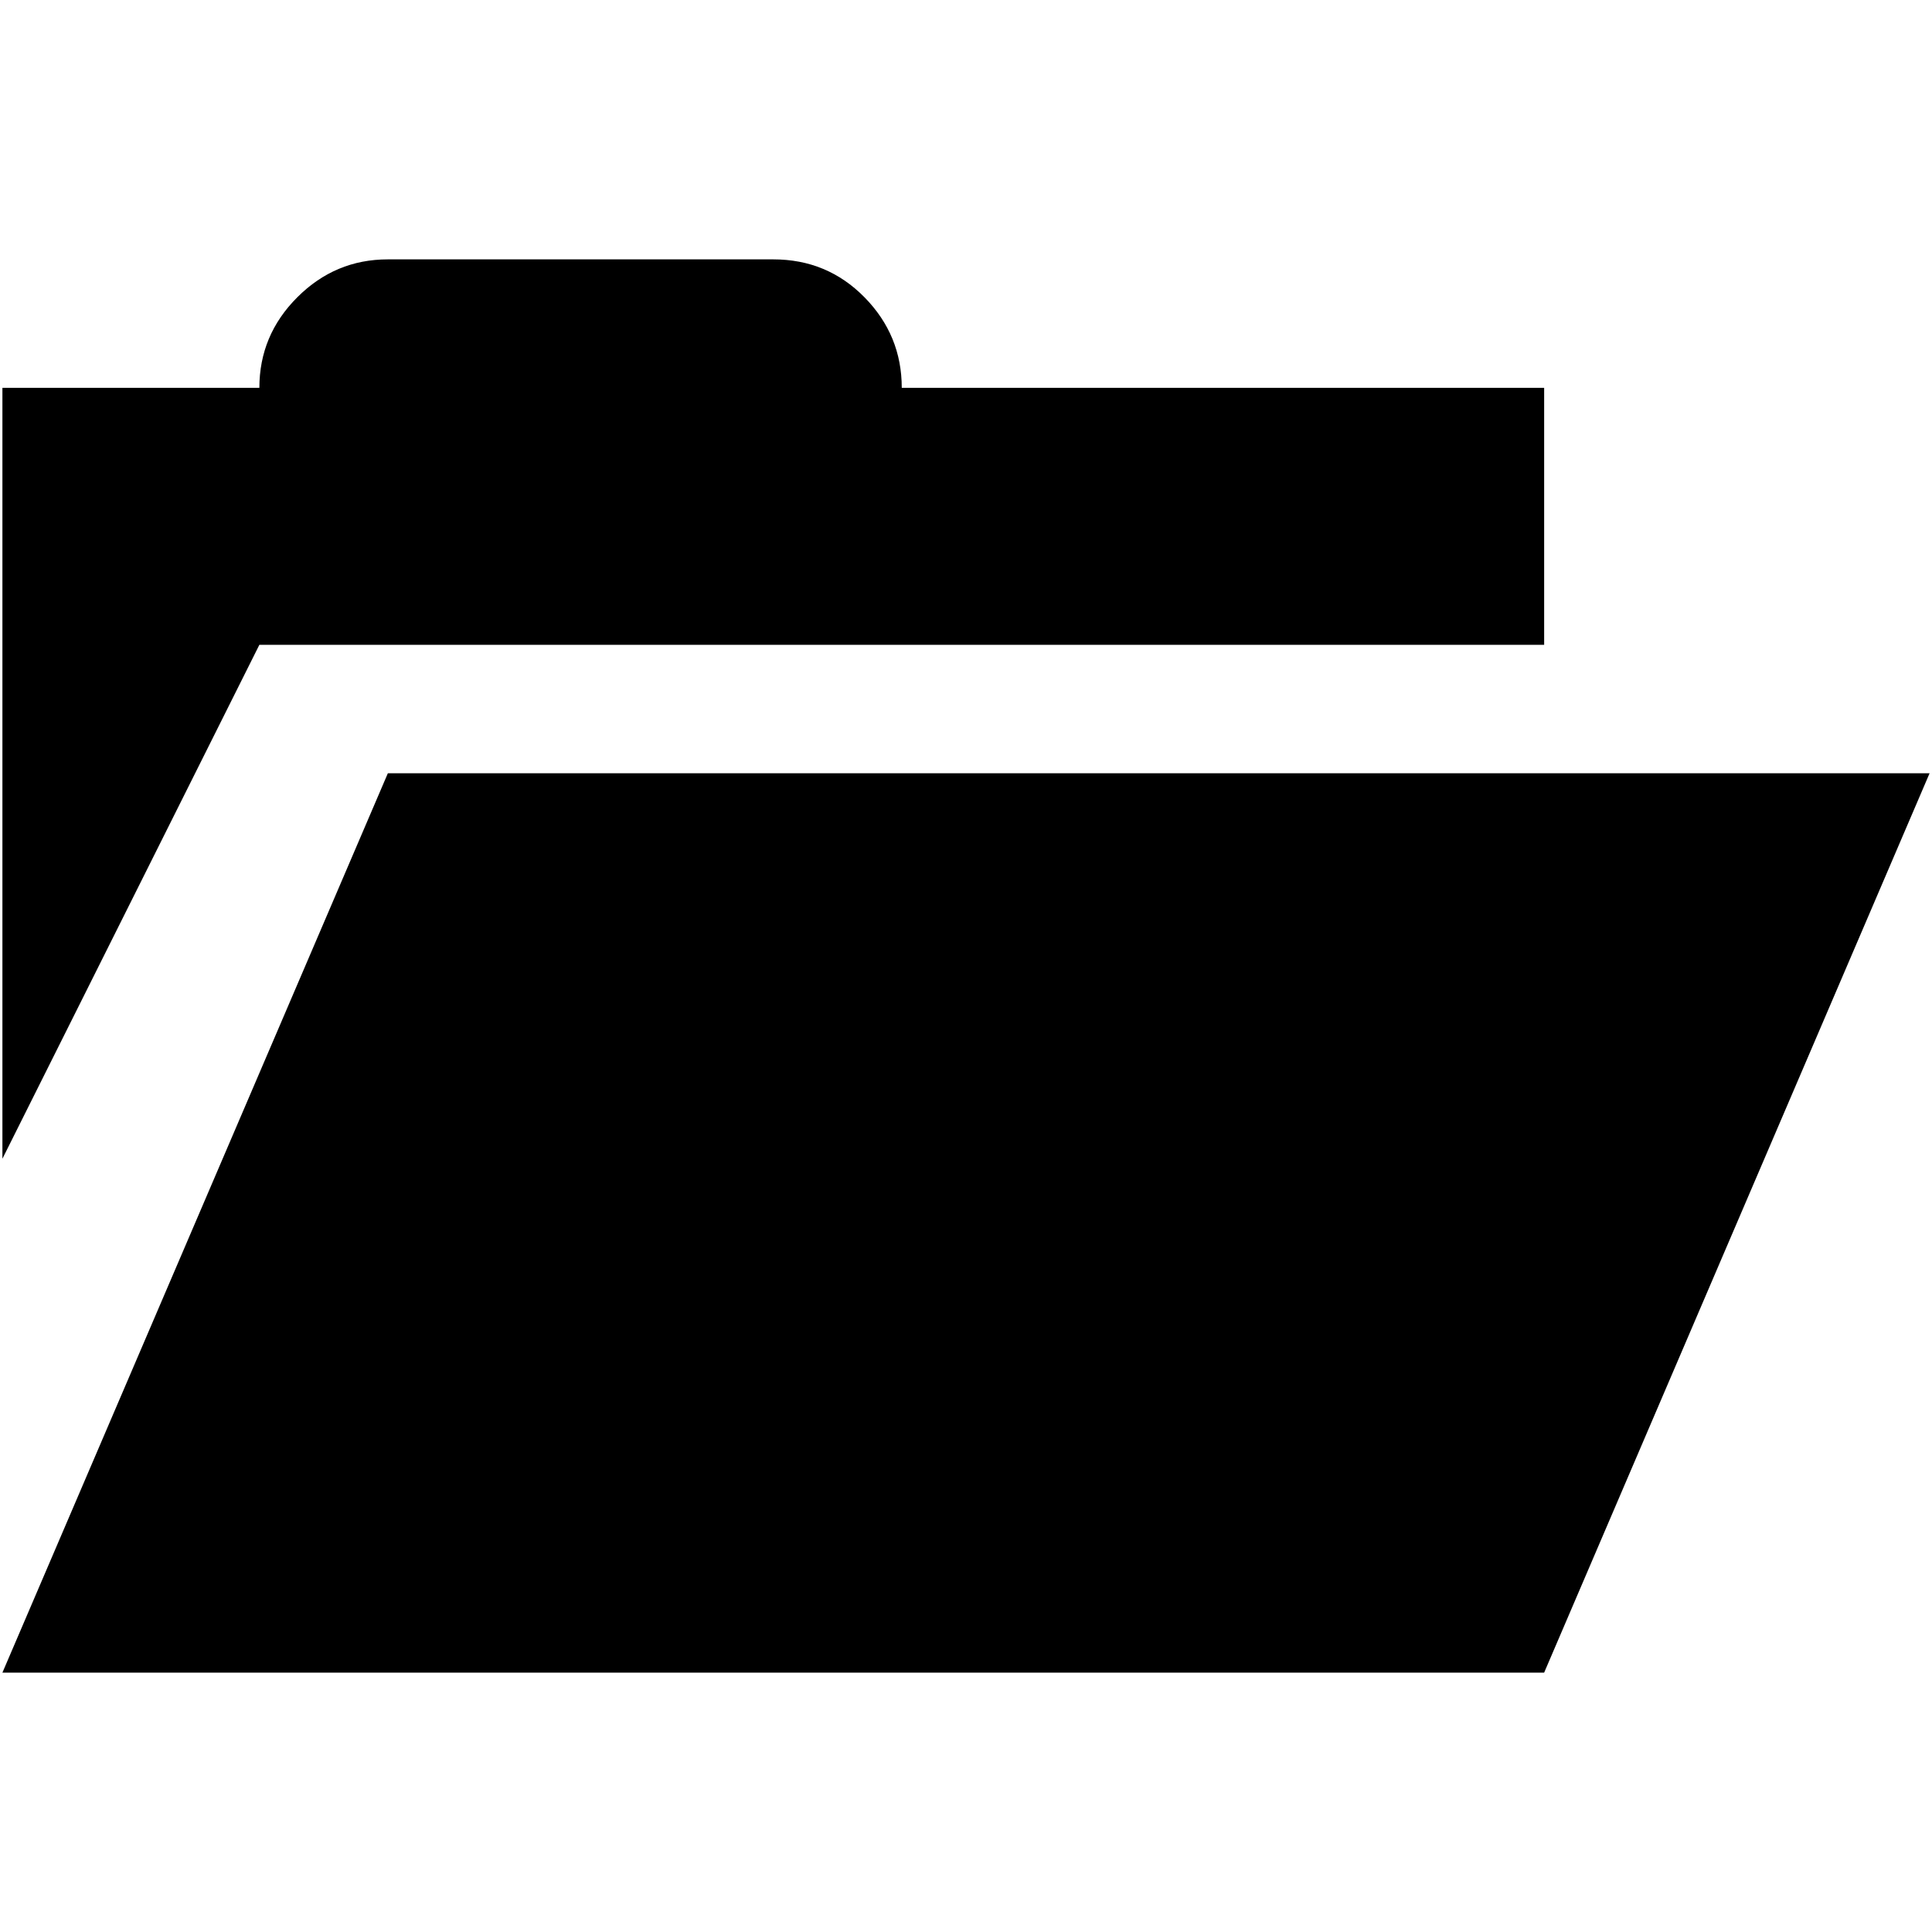 <?xml version="1.0" encoding="UTF-8" standalone="no"?>
<!-- Generated by IcoMoon.io -->

<svg
   xmlns:dc="http://purl.org/dc/elements/1.1/"
   xmlns:cc="http://creativecommons.org/ns#"
   xmlns:rdf="http://www.w3.org/1999/02/22-rdf-syntax-ns#"
   xmlns:svg="http://www.w3.org/2000/svg"
   xmlns="http://www.w3.org/2000/svg"
   xmlns:sodipodi="http://sodipodi.sourceforge.net/DTD/sodipodi-0.dtd"
   xmlns:inkscape="http://www.inkscape.org/namespaces/inkscape"
   version="1.1"
   width="24"
   height="24"
   viewBox="0 0 24 24"
   id="svg6"
   sodipodi:docname="uniE118.svg"
   inkscape:version="0.92.3 (2405546, 2018-03-11)">
  <defs
     id="defs10" />
  <sodipodi:namedview
     pagecolor="#ffffff"
     bordercolor="#666666"
     borderopacity="1"
     objecttolerance="10"
     gridtolerance="10"
     guidetolerance="10"
     inkscape:pageopacity="0"
     inkscape:pageshadow="2"
     inkscape:window-width="1280"
     inkscape:window-height="995"
     id="namedview8"
     showgrid="false"
     inkscape:zoom="2.6074563"
     inkscape:cx="-1.4161169"
     inkscape:cy="24.003562"
     inkscape:window-x="1600"
     inkscape:window-y="0"
     inkscape:window-maximized="1"
     inkscape:current-layer="svg6" />
  <title
     id="title2">uniE118</title>
  <path
     d="M 3.222,8.01 0.03,14.394 V 4.818 h 3.192 q 0,-0.654 0.471,-1.125 Q 4.164,3.222 4.818,3.222 h 4.788 q 0.67,0 1.133,0.471 0.463,0.471 0.463,1.125 h 7.98 V 8.01 H 3.221 Z M 23.97,9.606 19.182,20.778 H 0.03 L 4.818,9.606 Z"
     id="path4"
     inkscape:connector-curvature="0"
     style="stroke-width:0.599" />
</svg>
